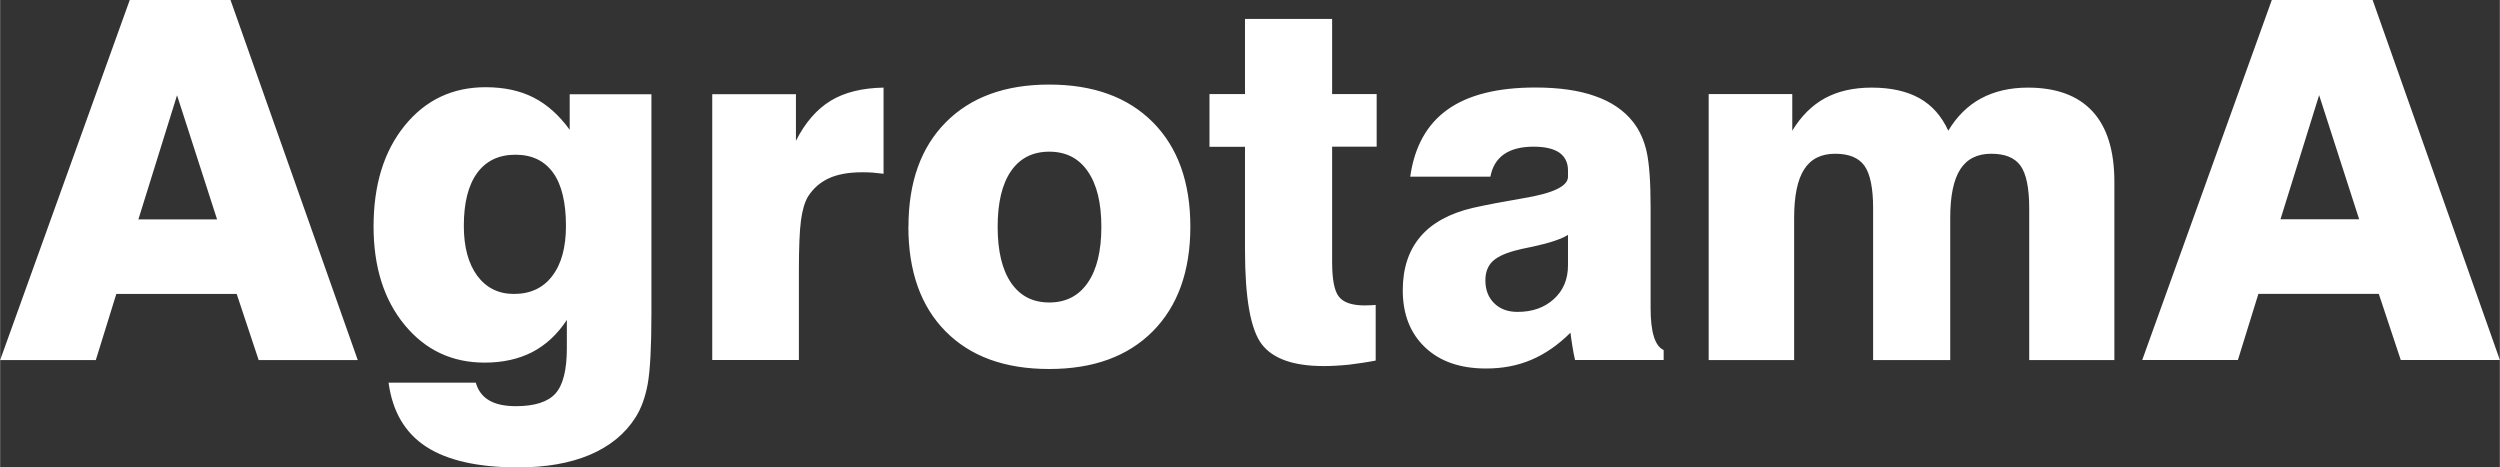 <?xml version="1.0" encoding="UTF-8"?>
<!DOCTYPE svg PUBLIC "-//W3C//DTD SVG 1.1//EN" "http://www.w3.org/Graphics/SVG/1.1/DTD/svg11.dtd">
<!-- Creator: CorelDRAW X6 -->
<svg xmlns="http://www.w3.org/2000/svg" xml:space="preserve" width="257.073mm" height="48.053mm" version="1.1" style="shape-rendering:geometricPrecision; text-rendering:geometricPrecision; image-rendering:optimizeQuality; fill-rule:evenodd; clip-rule:evenodd"
viewBox="0 0 25478 4763"
 xmlns:xlink="http://www.w3.org/1999/xlink">
 <rect x="0" y="0" width="25478" height="4763" fill="#333333" stroke="none"/>
 <defs>
  <style type="text/css">
   <![CDATA[
    .fil0 {fill:#FFFFFF;fill-rule:nonzero}
   ]]>
  </style>
 </defs>
 <g id="Camada_x0020_1">
  <path class="fil0" d="M1409 2236l802 0 -408 -1265 -394 1265zm-88 -2236l1027 0 1297 3670 -1010 0 -224 -674 -1227 0 -209 674 -975 0 1321 -3670zm2639 3900l888 0c23,82 69,142 136,181 67,39 157,59 272,59 191,0 326,-43 403,-128 78,-86 117,-240 117,-463l0 -288c-96,146 -214,256 -353,328 -139,71 -300,107 -485,107 -333,0 -604,-128 -816,-385 -211,-257 -316,-591 -316,-1003 0,-423 105,-765 316,-1026 212,-262 487,-393 826,-393 188,0 351,35 488,105 138,70 261,180 369,329l0 -362 833 0 0 2237c0,338 -13,575 -37,712 -25,137 -66,251 -124,343 -106,168 -262,295 -465,382 -203,86 -447,129 -732,129 -410,0 -723,-71 -938,-211 -215,-140 -343,-357 -383,-652zm766 -1598c0,215 46,385 137,509 92,123 216,185 373,185 168,0 299,-61 391,-183 94,-122 140,-293 140,-511 0,-237 -43,-418 -130,-540 -88,-123 -216,-185 -385,-185 -169,0 -299,62 -390,186 -91,125 -136,304 -136,539zm2532 1368l0 -2710 853 0 0 475c94,-186 213,-322 354,-408 141,-86 321,-130 539,-134l0 878c-38,-5 -76,-9 -113,-12 -37,-3 -73,-3 -106,-3 -136,0 -248,20 -338,61 -89,41 -160,103 -214,188 -33,56 -57,138 -71,243 -14,105 -21,276 -21,512l0 909 -883 0zm2909 -1358c0,248 46,438 137,571 92,134 221,200 389,200 169,0 300,-67 392,-201 93,-134 139,-324 139,-570 0,-244 -46,-433 -139,-566 -92,-134 -223,-200 -392,-200 -169,0 -299,66 -390,198 -91,132 -136,322 -136,567zm-909 -2c0,-453 127,-808 381,-1064 254,-256 605,-384 1053,-384 450,0 802,128 1057,384 254,256 382,611 382,1064 0,454 -128,809 -382,1066 -255,257 -607,385 -1057,385 -452,0 -803,-128 -1056,-384 -253,-256 -379,-612 -379,-1068zm3068 -815l0 -536 362 0 0 -766 888 0 0 766 454 0 0 536 -454 0 0 1174c0,180 23,299 70,356 47,59 134,88 262,88 29,0 50,-1 66,-2 16,-1 31,-2 46,-3l0 567c-93,18 -184,31 -273,42 -89,9 -175,14 -258,14 -308,0 -519,-75 -632,-225 -113,-151 -169,-470 -169,-960l0 -1050 -362 0zm3654 899c-68,43 -188,83 -360,120 -83,16 -146,31 -190,43 -107,30 -182,68 -226,114 -44,47 -66,109 -66,187 0,96 30,174 90,233 60,59 139,88 237,88 151,0 275,-43 371,-131 96,-87 144,-202 144,-343l0 -311zm975 1275l-903 0c-10,-43 -19,-88 -26,-134 -8,-46 -14,-94 -21,-144 -124,124 -257,216 -398,276 -140,60 -294,89 -463,89 -261,0 -468,-71 -620,-215 -152,-144 -228,-338 -228,-582 0,-224 60,-406 179,-546 118,-140 299,-239 539,-295 134,-30 302,-62 507,-97 306,-50 459,-123 459,-219l0 -66c0,-78 -30,-139 -88,-180 -60,-41 -147,-61 -264,-61 -126,0 -226,26 -300,77 -74,52 -120,128 -139,229l-817 0c43,-306 170,-534 380,-684 210,-150 509,-225 896,-225 241,0 444,29 609,88 166,58 295,146 388,265 65,84 111,185 137,303 26,117 40,305 40,565l0 1027c0,123 11,219 33,290 22,71 55,117 100,138l0 102zm459 0l0 -2710 852 0 0 373c90,-148 201,-259 333,-331 133,-72 291,-108 476,-108 196,0 358,36 487,108 129,72 226,183 294,331 88,-146 199,-256 334,-329 136,-73 295,-110 477,-110 291,0 510,81 659,242 149,162 223,401 223,719l0 1816 -868 0 0 -1548c0,-206 -30,-350 -88,-432 -59,-83 -159,-123 -299,-123 -143,0 -248,53 -316,159 -68,106 -102,271 -102,493l0 1451 -786 0 0 -1548c0,-206 -30,-350 -88,-432 -59,-83 -159,-123 -299,-123 -143,0 -248,53 -316,159 -68,106 -102,271 -102,493l0 1451 -868 0zm5828 -1434l802 0 -408 -1265 -394 1265zm-88 -2236l1027 0 1297 3670 -1010 0 -224 -674 -1227 0 -209 674 -975 0 1321 -3670z"/>
 </g>
</svg>
